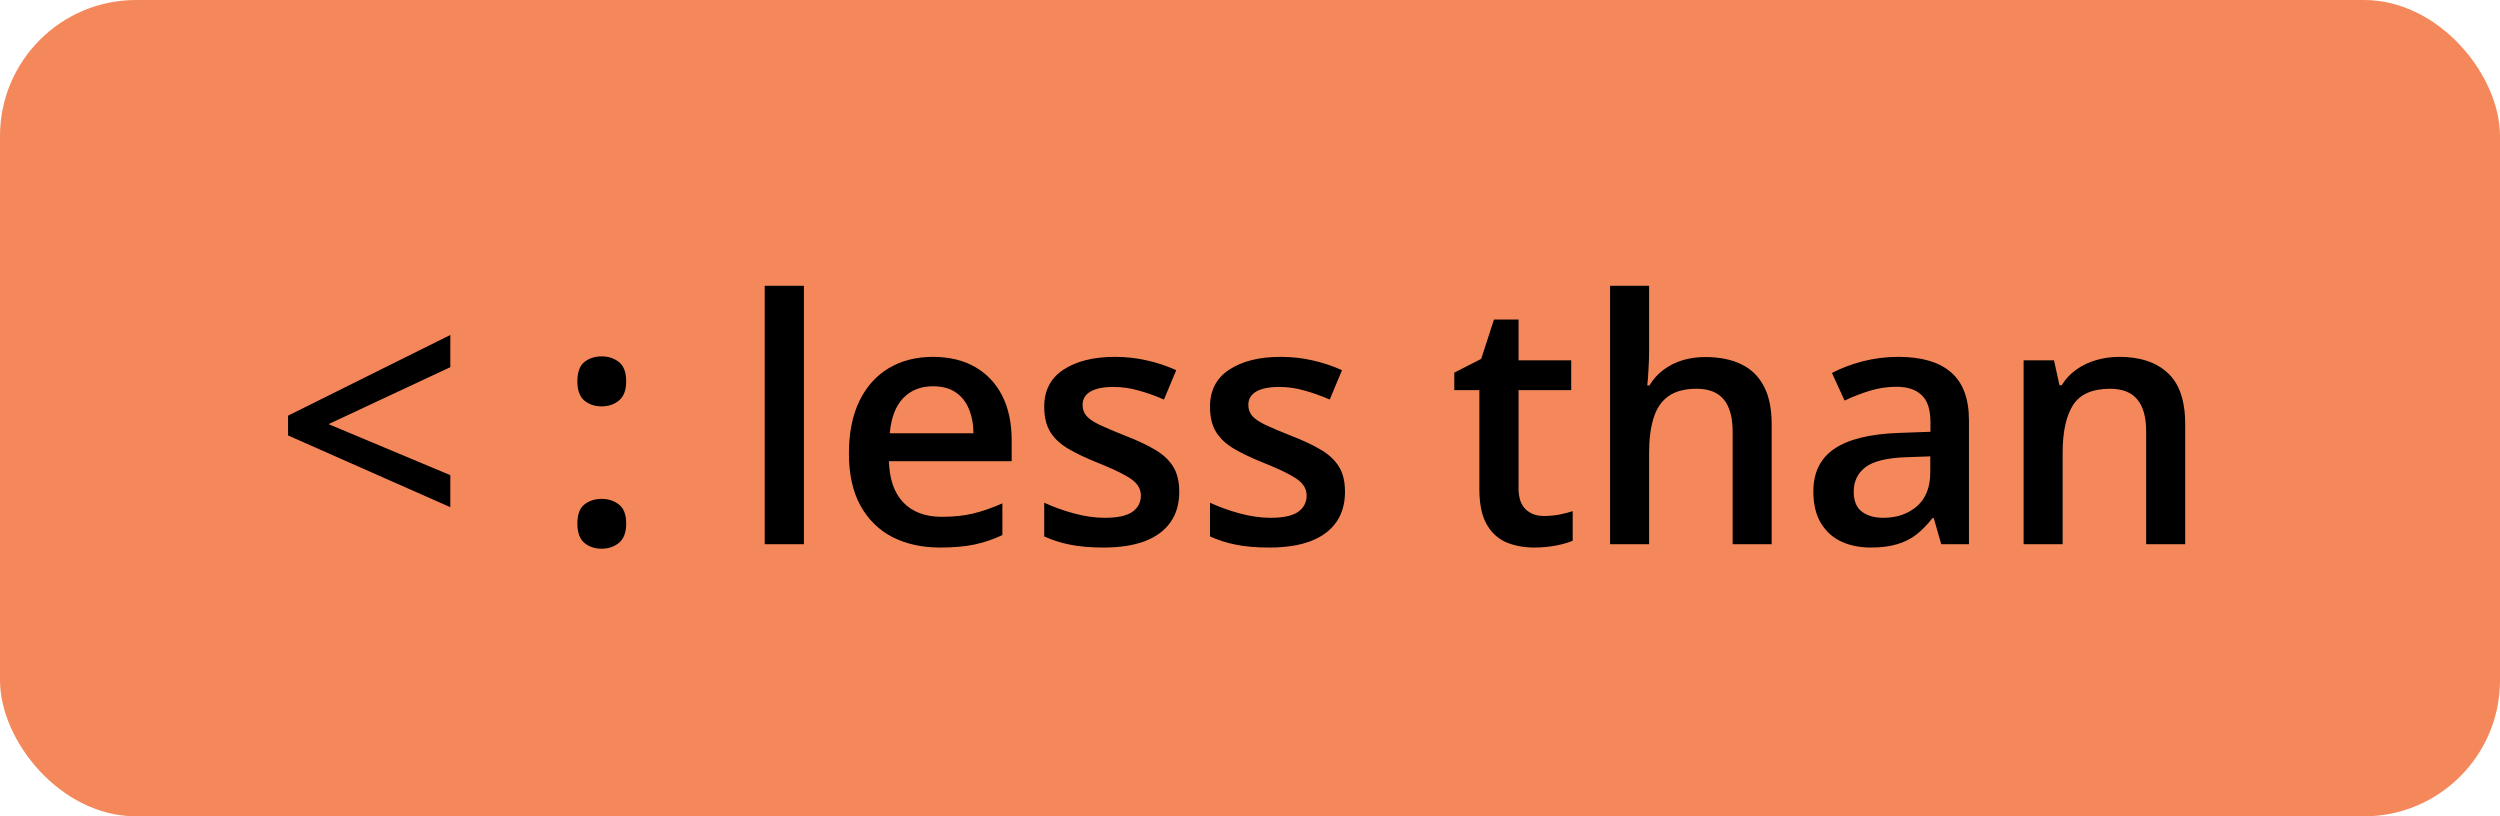 <svg width="147" height="48" viewBox="0 0 147 48" fill="none" xmlns="http://www.w3.org/2000/svg">
<rect width="147" height="48" rx="8" fill="#F4885A"/>
<path d="M26.479 29.822L16.938 25.604V24.441L26.479 19.695V21.59L19.32 24.939L26.479 27.938V29.822ZM33.949 30.789C33.949 30.255 34.086 29.881 34.359 29.666C34.639 29.445 34.978 29.334 35.375 29.334C35.772 29.334 36.111 29.445 36.391 29.666C36.677 29.881 36.82 30.255 36.82 30.789C36.82 31.31 36.677 31.688 36.391 31.922C36.111 32.15 35.772 32.264 35.375 32.264C34.978 32.264 34.639 32.15 34.359 31.922C34.086 31.688 33.949 31.31 33.949 30.789ZM33.949 22.43C33.949 21.889 34.086 21.509 34.359 21.287C34.639 21.066 34.978 20.955 35.375 20.955C35.772 20.955 36.111 21.066 36.391 21.287C36.677 21.509 36.82 21.889 36.82 22.43C36.82 22.944 36.677 23.318 36.391 23.553C36.111 23.781 35.772 23.895 35.375 23.895C34.978 23.895 34.639 23.781 34.359 23.553C34.086 23.318 33.949 22.944 33.949 22.43ZM47.27 32H44.965V16.805H47.27V32ZM54.857 20.984C55.821 20.984 56.648 21.183 57.338 21.58C58.028 21.977 58.559 22.54 58.93 23.27C59.301 23.999 59.486 24.871 59.486 25.887V27.117H52.27C52.296 28.165 52.575 28.973 53.109 29.539C53.65 30.105 54.405 30.389 55.375 30.389C56.065 30.389 56.684 30.324 57.23 30.193C57.784 30.057 58.353 29.858 58.94 29.598V31.463C58.399 31.717 57.849 31.902 57.289 32.02C56.729 32.137 56.059 32.195 55.277 32.195C54.216 32.195 53.282 31.99 52.475 31.58C51.674 31.163 51.046 30.545 50.59 29.725C50.141 28.904 49.916 27.885 49.916 26.668C49.916 25.457 50.121 24.428 50.531 23.582C50.941 22.736 51.518 22.091 52.26 21.648C53.002 21.206 53.868 20.984 54.857 20.984ZM54.857 22.713C54.135 22.713 53.549 22.947 53.1 23.416C52.657 23.885 52.397 24.572 52.318 25.477H57.24C57.234 24.936 57.143 24.458 56.967 24.041C56.797 23.624 56.537 23.299 56.185 23.064C55.84 22.83 55.398 22.713 54.857 22.713ZM69.34 28.914C69.34 29.624 69.167 30.223 68.822 30.711C68.477 31.199 67.973 31.57 67.309 31.824C66.651 32.072 65.844 32.195 64.887 32.195C64.132 32.195 63.48 32.14 62.934 32.029C62.393 31.925 61.882 31.762 61.4 31.541V29.559C61.915 29.799 62.491 30.008 63.129 30.184C63.773 30.359 64.382 30.447 64.955 30.447C65.71 30.447 66.254 30.33 66.586 30.096C66.918 29.855 67.084 29.536 67.084 29.139C67.084 28.904 67.016 28.696 66.879 28.514C66.749 28.325 66.501 28.133 66.137 27.938C65.779 27.736 65.251 27.495 64.555 27.215C63.871 26.941 63.295 26.668 62.826 26.395C62.357 26.121 62.003 25.792 61.762 25.408C61.521 25.018 61.4 24.52 61.4 23.914C61.4 22.957 61.778 22.231 62.533 21.736C63.295 21.235 64.301 20.984 65.551 20.984C66.215 20.984 66.84 21.053 67.426 21.189C68.018 21.32 68.598 21.512 69.164 21.766L68.441 23.494C67.953 23.279 67.462 23.104 66.967 22.967C66.478 22.824 65.981 22.752 65.473 22.752C64.88 22.752 64.428 22.843 64.115 23.025C63.809 23.208 63.656 23.468 63.656 23.807C63.656 24.061 63.731 24.275 63.881 24.451C64.031 24.627 64.288 24.803 64.652 24.979C65.023 25.154 65.538 25.372 66.195 25.633C66.84 25.88 67.397 26.141 67.865 26.414C68.341 26.681 68.705 27.01 68.959 27.4C69.213 27.791 69.34 28.296 69.34 28.914ZM79.086 28.914C79.086 29.624 78.913 30.223 78.568 30.711C78.223 31.199 77.719 31.57 77.055 31.824C76.397 32.072 75.59 32.195 74.633 32.195C73.878 32.195 73.227 32.14 72.68 32.029C72.139 31.925 71.628 31.762 71.147 31.541V29.559C71.661 29.799 72.237 30.008 72.875 30.184C73.519 30.359 74.128 30.447 74.701 30.447C75.456 30.447 76 30.33 76.332 30.096C76.664 29.855 76.83 29.536 76.83 29.139C76.83 28.904 76.762 28.696 76.625 28.514C76.495 28.325 76.247 28.133 75.883 27.938C75.525 27.736 74.997 27.495 74.301 27.215C73.617 26.941 73.041 26.668 72.572 26.395C72.103 26.121 71.749 25.792 71.508 25.408C71.267 25.018 71.147 24.52 71.147 23.914C71.147 22.957 71.524 22.231 72.279 21.736C73.041 21.235 74.047 20.984 75.297 20.984C75.961 20.984 76.586 21.053 77.172 21.189C77.764 21.32 78.344 21.512 78.91 21.766L78.188 23.494C77.699 23.279 77.208 23.104 76.713 22.967C76.225 22.824 75.727 22.752 75.219 22.752C74.626 22.752 74.174 22.843 73.861 23.025C73.555 23.208 73.402 23.468 73.402 23.807C73.402 24.061 73.477 24.275 73.627 24.451C73.777 24.627 74.034 24.803 74.398 24.979C74.769 25.154 75.284 25.372 75.941 25.633C76.586 25.88 77.143 26.141 77.611 26.414C78.087 26.681 78.451 27.01 78.705 27.4C78.959 27.791 79.086 28.296 79.086 28.914ZM90.785 30.34C91.085 30.34 91.381 30.314 91.674 30.262C91.967 30.203 92.234 30.135 92.475 30.057V31.795C92.221 31.906 91.892 32 91.488 32.078C91.085 32.156 90.665 32.195 90.228 32.195C89.617 32.195 89.066 32.094 88.578 31.893C88.09 31.684 87.703 31.329 87.416 30.828C87.13 30.327 86.986 29.634 86.986 28.748V22.938H85.512V21.912L87.094 21.102L87.846 18.787H89.291V21.189H92.387V22.938H89.291V28.719C89.291 29.266 89.428 29.672 89.701 29.939C89.975 30.206 90.336 30.34 90.785 30.34ZM96.967 16.805V20.623C96.967 21.02 96.954 21.408 96.928 21.785C96.908 22.163 96.885 22.456 96.859 22.664H96.986C97.214 22.287 97.494 21.977 97.826 21.736C98.158 21.489 98.529 21.303 98.939 21.18C99.356 21.056 99.799 20.994 100.268 20.994C101.094 20.994 101.798 21.134 102.377 21.414C102.956 21.688 103.399 22.114 103.705 22.693C104.018 23.273 104.174 24.025 104.174 24.949V32H101.879V25.379C101.879 24.539 101.706 23.911 101.361 23.494C101.016 23.071 100.482 22.859 99.76 22.859C99.063 22.859 98.51 23.006 98.1 23.299C97.696 23.585 97.406 24.012 97.231 24.578C97.055 25.138 96.967 25.822 96.967 26.629V32H94.672V16.805H96.967ZM111.625 20.984C112.992 20.984 114.024 21.287 114.721 21.893C115.424 22.498 115.775 23.442 115.775 24.725V32H114.145L113.705 30.467H113.627C113.321 30.857 113.005 31.18 112.68 31.434C112.354 31.688 111.977 31.876 111.547 32C111.124 32.13 110.606 32.195 109.994 32.195C109.35 32.195 108.773 32.078 108.266 31.844C107.758 31.603 107.357 31.238 107.064 30.75C106.771 30.262 106.625 29.643 106.625 28.895C106.625 27.781 107.038 26.945 107.865 26.385C108.699 25.825 109.955 25.516 111.635 25.457L113.51 25.389V24.822C113.51 24.074 113.334 23.54 112.982 23.221C112.637 22.902 112.149 22.742 111.518 22.742C110.977 22.742 110.453 22.82 109.945 22.977C109.438 23.133 108.943 23.325 108.461 23.553L107.719 21.932C108.246 21.652 108.845 21.424 109.516 21.248C110.193 21.072 110.896 20.984 111.625 20.984ZM113.5 26.834L112.104 26.883C110.958 26.922 110.154 27.117 109.691 27.469C109.229 27.82 108.998 28.302 108.998 28.914C108.998 29.448 109.158 29.838 109.477 30.086C109.796 30.327 110.215 30.447 110.736 30.447C111.531 30.447 112.188 30.223 112.709 29.773C113.236 29.318 113.5 28.65 113.5 27.771V26.834ZM124.623 20.984C125.84 20.984 126.788 21.3 127.465 21.932C128.148 22.557 128.49 23.562 128.49 24.949V32H126.195V25.379C126.195 24.539 126.023 23.911 125.678 23.494C125.333 23.071 124.799 22.859 124.076 22.859C123.028 22.859 122.299 23.182 121.889 23.826C121.485 24.471 121.283 25.405 121.283 26.629V32H118.988V21.189H120.775L121.098 22.654H121.225C121.459 22.277 121.749 21.967 122.094 21.727C122.445 21.479 122.836 21.294 123.266 21.17C123.702 21.046 124.154 20.984 124.623 20.984Z" fill="black"/>
</svg>
